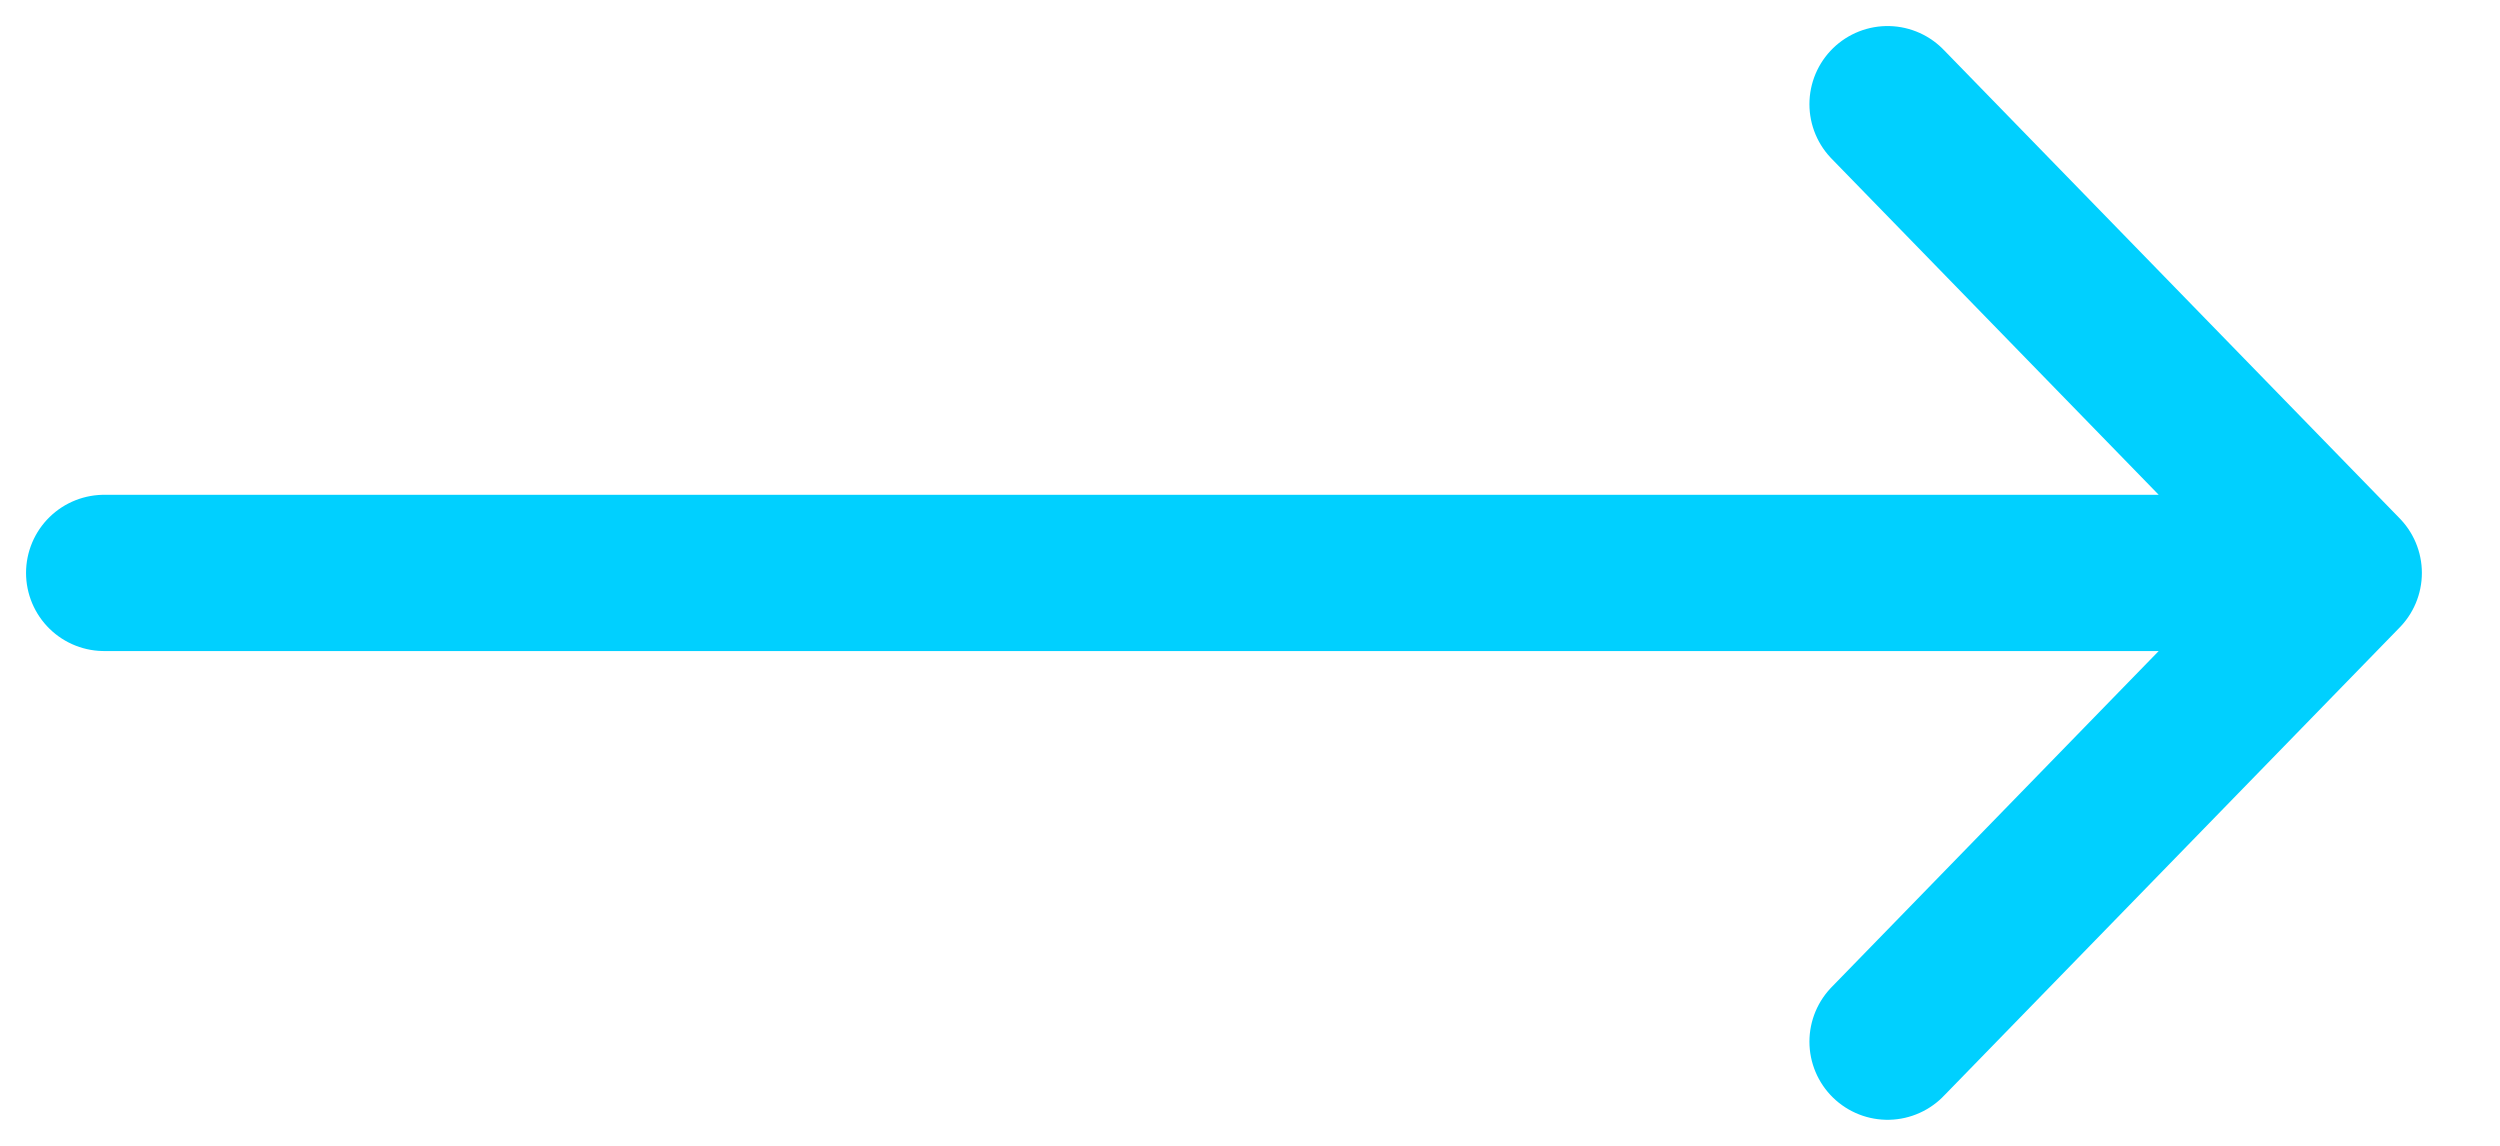 <?xml version="1.0" encoding="UTF-8"?> <svg xmlns="http://www.w3.org/2000/svg" width="48" height="22" viewBox="0 0 48 22" fill="none"> <path d="M2 11L45 11M45 11L36.241 2M45 11L36.241 20" stroke="#00D0FF" stroke-width="3" stroke-linecap="round"></path> </svg> 
